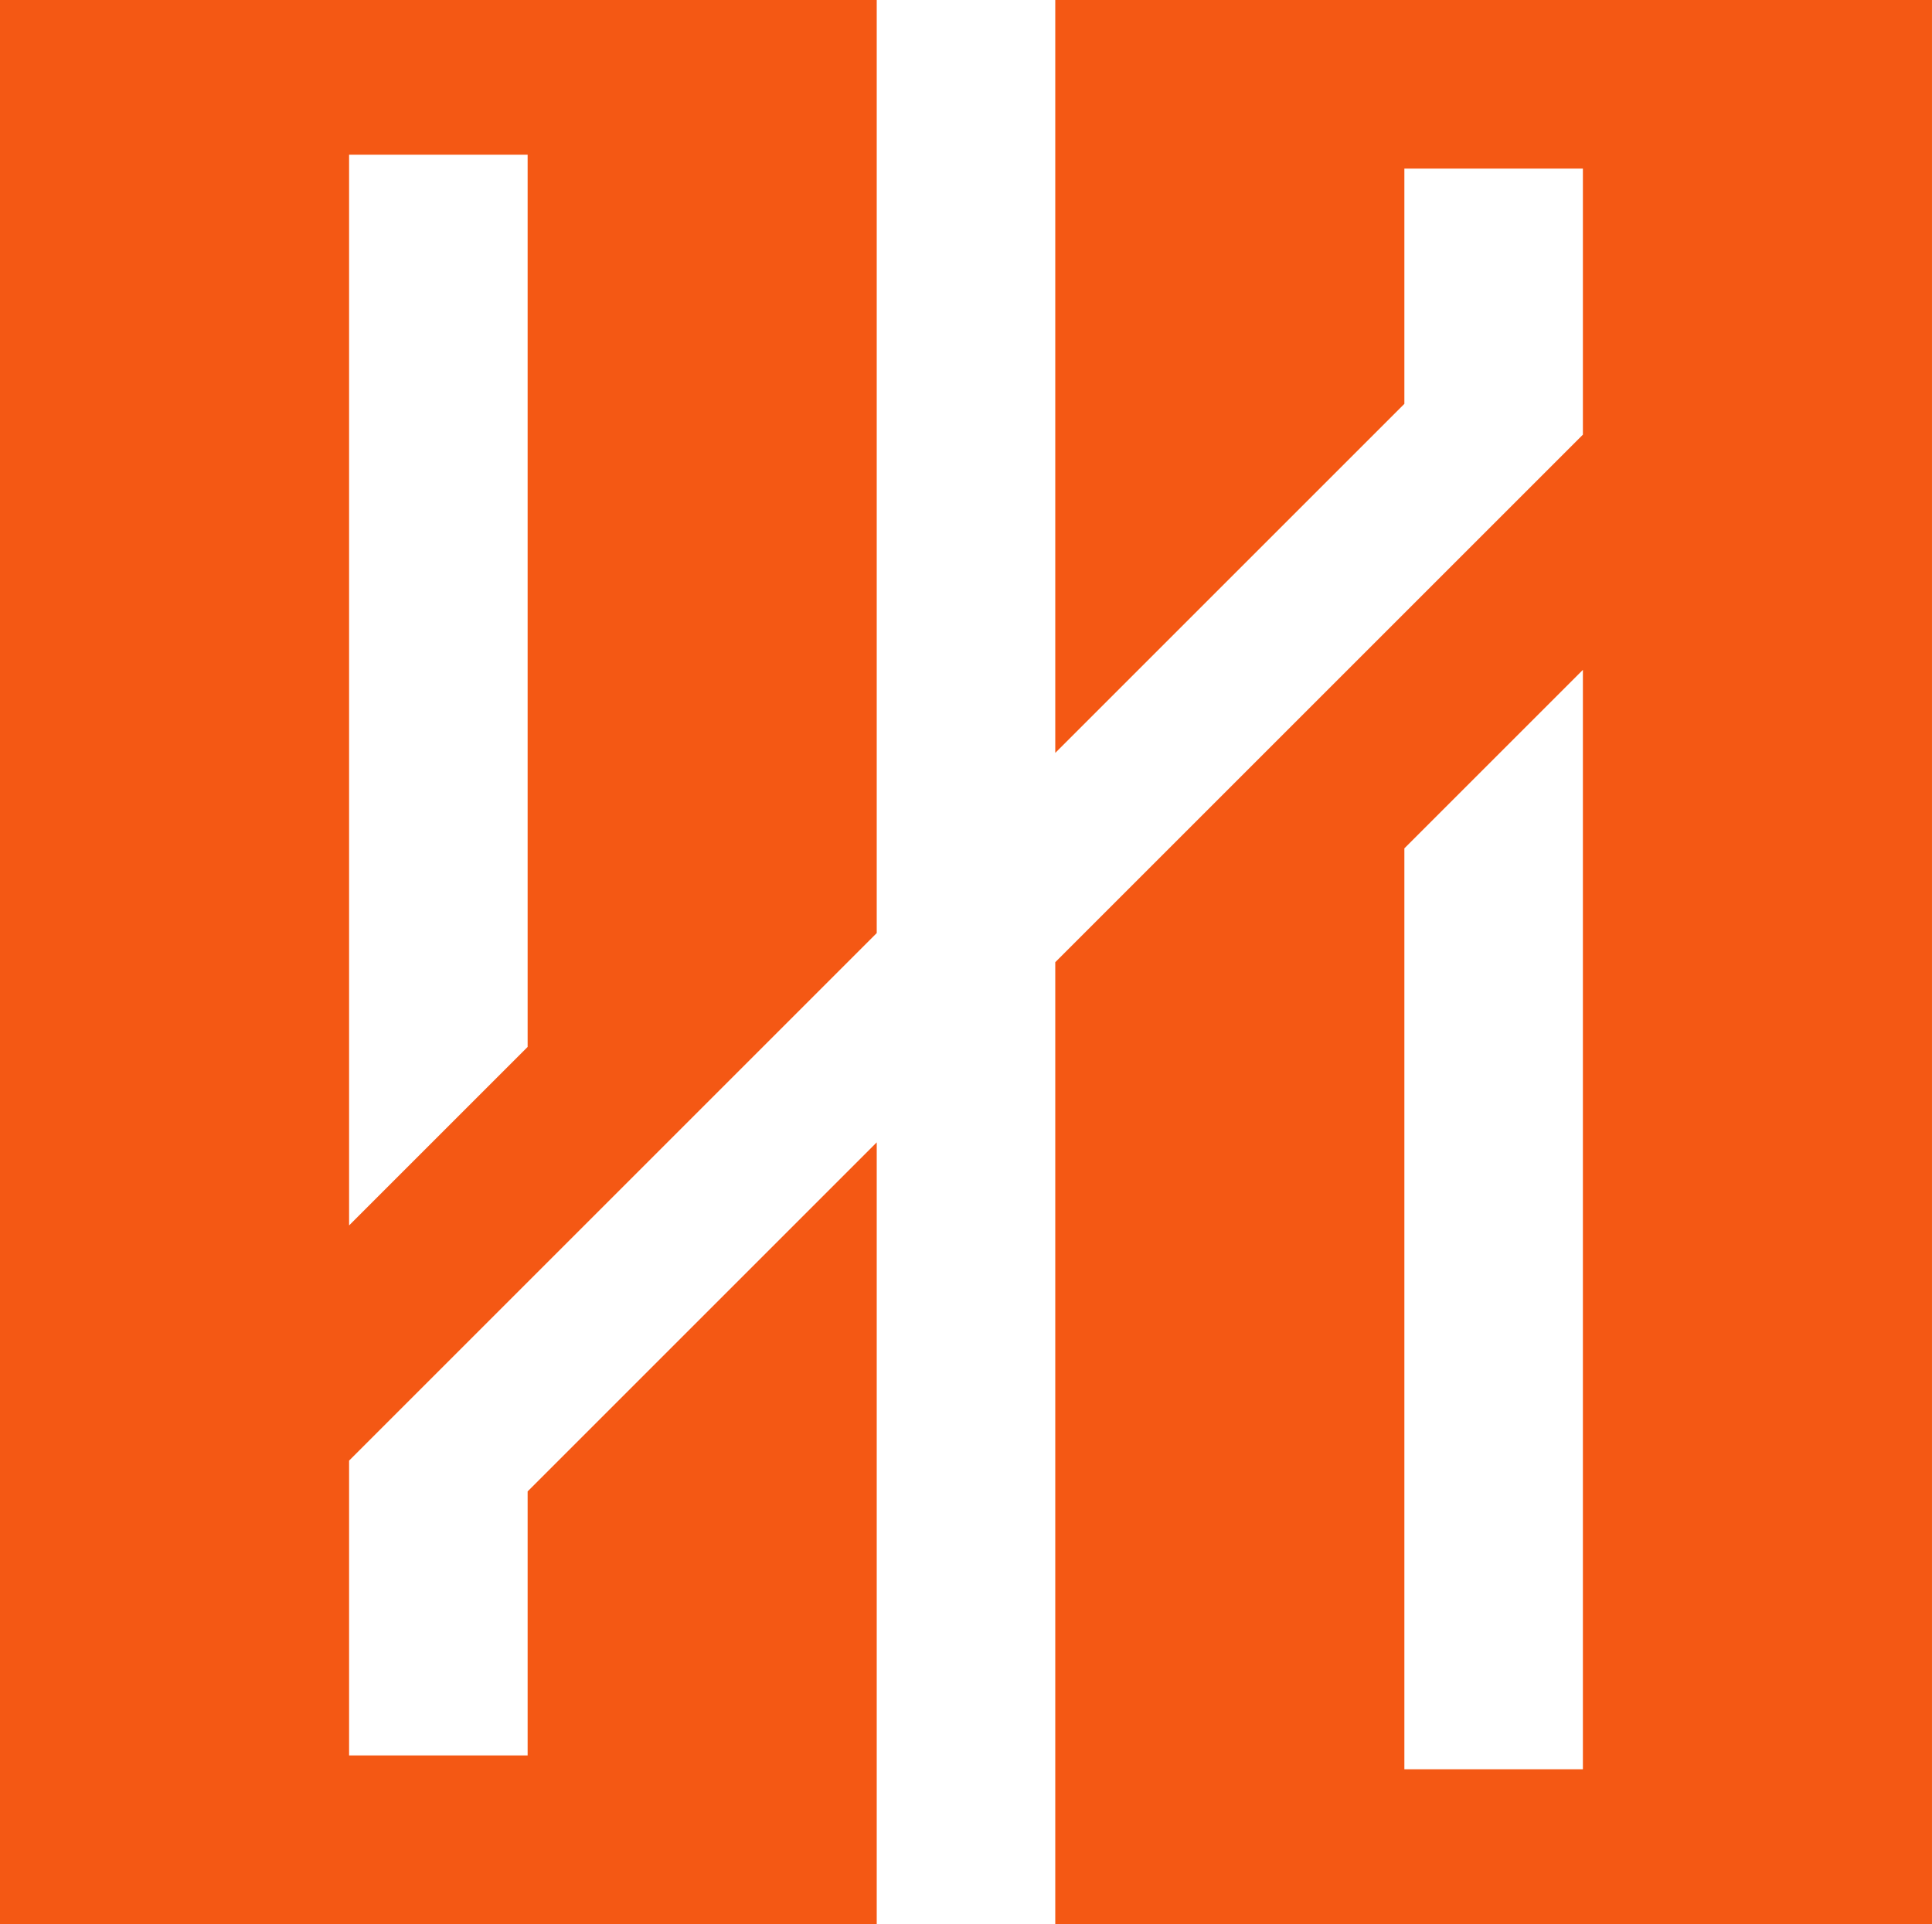 <?xml version="1.0" encoding="UTF-8" standalone="no"?>
<svg
   xmlns:dc="http://purl.org/dc/elements/1.1/"
   xmlns:cc="http://creativecommons.org/ns#"
   xmlns:rdf="http://www.w3.org/1999/02/22-rdf-syntax-ns#"
   xmlns:svg="http://www.w3.org/2000/svg"
   xmlns="http://www.w3.org/2000/svg"
   xmlns:sodipodi="http://sodipodi.sourceforge.net/DTD/sodipodi-0.dtd"
   xmlns:inkscape="http://www.inkscape.org/namespaces/inkscape"
   width="500"
   height="498"
   viewBox="0 0 132.292 131.762"
   version="1.1"
   id="svg8"
   inkscape:version="1.0.2 (e86c870879, 2021-01-15, custom)"
   sodipodi:docname="Electronic Arrays.svgz">
  <title
     id="title902">Electronic Arrays, Inc. logo</title>
  <defs
     id="defs2" />
  <sodipodi:namedview
     id="base"
     pagecolor="#ffffff"
     bordercolor="#666666"
     borderopacity="1.0"
     inkscape:pageopacity="0.0"
     inkscape:pageshadow="2"
     inkscape:zoom="1"
     inkscape:cx="365.68179"
     inkscape:cy="256.35796"
     inkscape:document-units="px"
     inkscape:current-layer="layer1"
     inkscape:document-rotation="0"
     showgrid="false"
     showguides="true"
     inkscape:guide-bbox="true"
     inkscape:object-paths="true"
     inkscape:snap-intersection-paths="true"
     units="px"
     fit-margin-top="0"
     fit-margin-left="0"
     fit-margin-right="0"
     fit-margin-bottom="0"
     inkscape:snap-page="true" />
  <g
     inkscape:label="Layer 1"
     inkscape:groupmode="layer"
     id="layer1"
     transform="translate(-252.178,-120.701)">
    <path
       id="rect855"
       style="color:#000000;overflow:visible;fill:#f45814;fill-opacity:1;stroke-width:0.3;stroke-dashoffset:21.165;stroke-opacity:0.995;paint-order:markers fill stroke;stop-color:#000000"
       d="M 252.178,120.701 V 252.464 H 312.211 V 198.935 L 288.307,222.839 V 240.919 H 276.082 V 220.729 L 312.211,184.6 V 120.701 Z M 276.082,131.296 H 288.307 V 192.398 L 276.082,204.622 Z"
       sodipodi:nodetypes="cccccccccccccccc" />
    <path
       id="use895"
       style="color:#000000;overflow:visible;fill:#f45814;fill-opacity:1;stroke-width:0.3;stroke-dashoffset:21.165;stroke-opacity:0.995;paint-order:markers fill stroke;stop-color:#000000"
       d="M 384.469,252.464 V 120.701 H 324.436 V 172.262 L 348.341,148.358 V 132.246 H 360.565 V 150.468 L 324.436,186.597 V 252.464 Z M 360.565,241.87 H 348.341 V 178.799 L 360.565,166.575 Z"
       sodipodi:nodetypes="cccccccccccccccc" />
  </g>
</svg>
